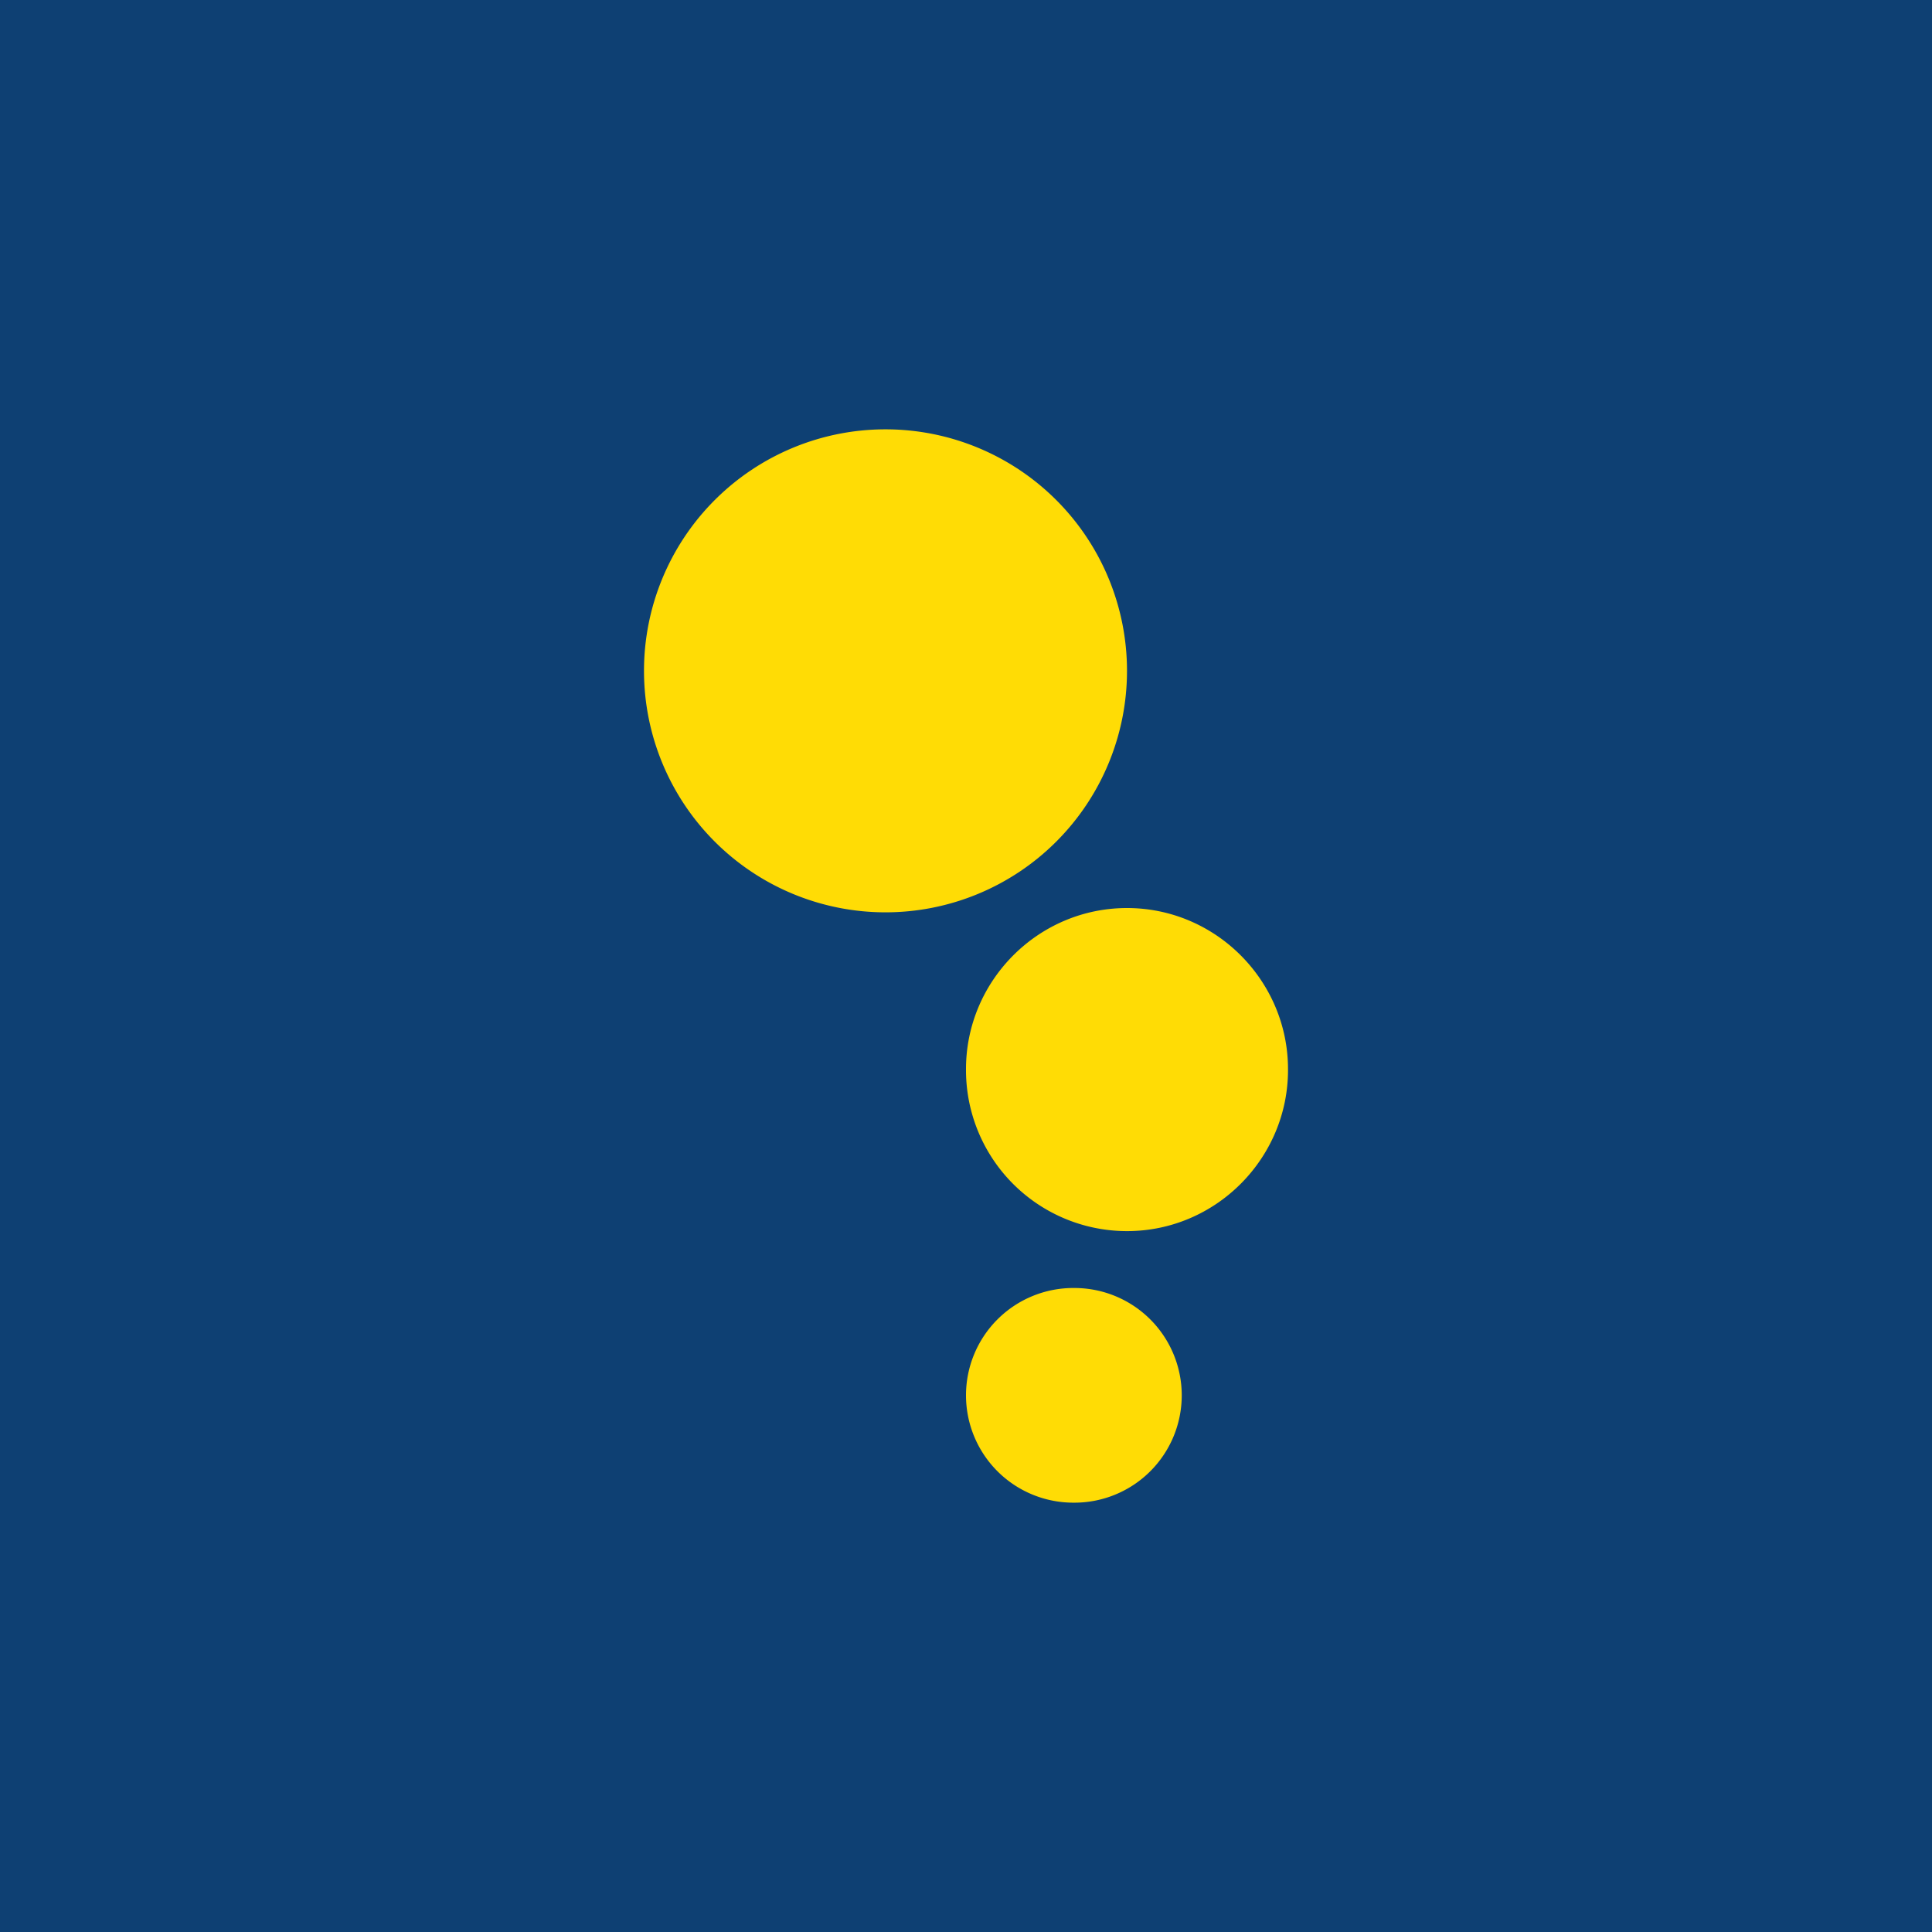 <!-- by TradingView --><svg xmlns="http://www.w3.org/2000/svg" width="18" height="18"><path fill="#0E4073" d="M0 0h18v18H0z"/><path d="M10.5 6.25a2.25 2.25 0 11-4.5 0 2.25 2.25 0 014.5 0zM12 9.97c0 .82-.67 1.5-1.5 1.5A1.5 1.5 0 019 9.96c0-.82.67-1.5 1.5-1.5s1.5.68 1.5 1.5zM10 14a1 1 0 001.01-1 1 1 0 00-1-1A1 1 0 009 13a1 1 0 001 1z" fill="#FFDC05"/></svg>